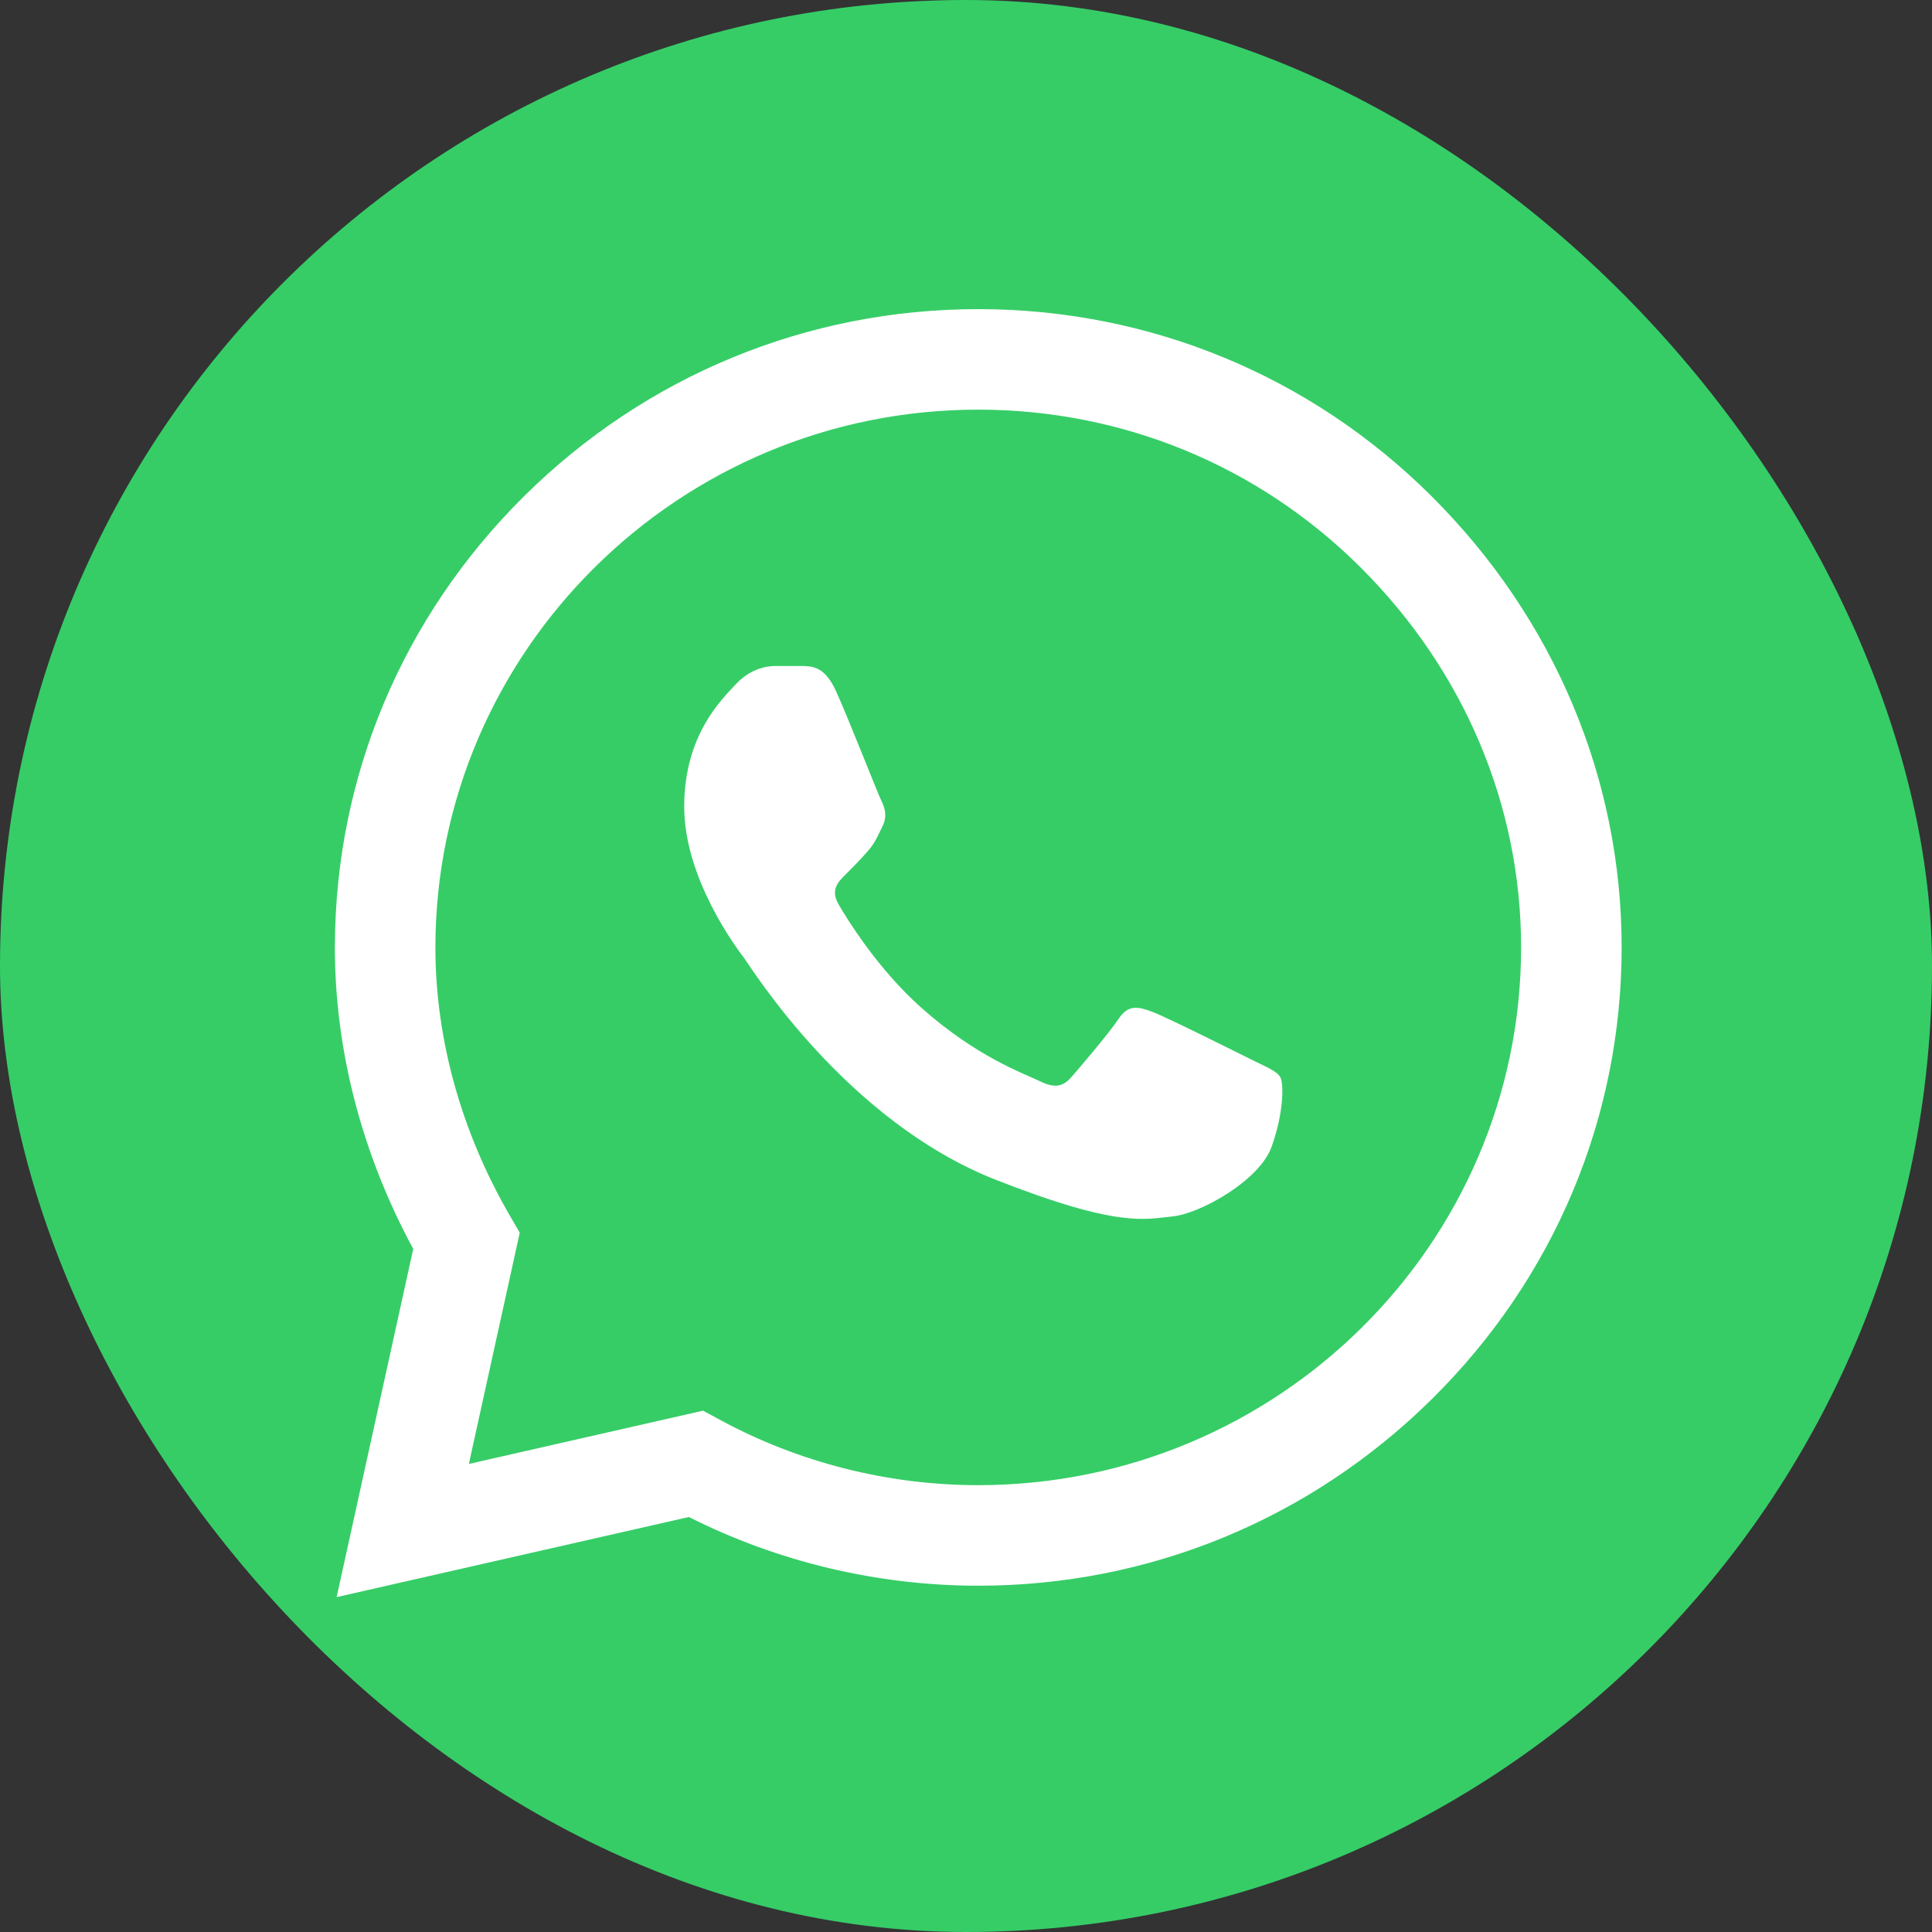 <?xml version="1.0" encoding="UTF-8"?> <svg xmlns="http://www.w3.org/2000/svg" width="75" height="75" viewBox="0 0 75 75" fill="none"><rect x="0" y="0" width="75" height="75" fill="#333333" stroke="none"/> <rect width="75" height="75" rx="37.5" fill="#36CD67"></rect> <g clip-path="url(#clip0_20_21)"> <path d="M55.571 19.261C50.873 14.581 44.625 12.003 37.975 12C31.34 12 25.081 14.576 20.353 19.255C15.617 23.941 13.006 30.169 13 36.768V36.776V36.781C13.001 40.775 14.05 44.804 16.042 48.483L13.068 62L26.741 58.89C30.204 60.635 34.068 61.555 37.965 61.557H37.975C44.609 61.557 50.868 58.98 55.596 54.301C60.337 49.611 62.949 43.391 62.952 36.788C62.954 30.23 60.333 24.006 55.571 19.261ZM37.975 57.654H37.966C34.467 57.653 31 56.774 27.94 55.113L27.293 54.762L18.201 56.83L20.176 47.855L19.796 47.198C17.903 43.934 16.902 40.331 16.902 36.776C16.91 25.273 26.362 15.902 37.974 15.902C43.584 15.905 48.855 18.079 52.816 22.025C56.837 26.032 59.051 31.274 59.049 36.786C59.044 48.293 49.591 57.654 37.975 57.654Z" fill="white"></path> <path d="M31.179 25.854H30.084C29.703 25.854 29.084 25.996 28.561 26.566C28.037 27.136 26.561 28.513 26.561 31.315C26.561 34.116 28.608 36.823 28.894 37.203C29.179 37.583 32.846 43.516 38.653 45.798C43.478 47.695 44.461 47.318 45.508 47.223C46.555 47.128 48.888 45.846 49.364 44.516C49.84 43.187 49.84 42.047 49.698 41.809C49.554 41.572 49.173 41.429 48.602 41.145C48.031 40.86 45.231 39.459 44.707 39.269C44.183 39.079 43.803 38.984 43.422 39.554C43.041 40.123 41.919 41.44 41.585 41.82C41.252 42.201 40.919 42.248 40.347 41.963C39.776 41.678 37.955 41.066 35.772 39.126C34.074 37.617 32.895 35.692 32.562 35.122C32.228 34.553 32.526 34.244 32.813 33.96C33.069 33.705 33.416 33.357 33.702 33.024C33.987 32.692 34.068 32.455 34.259 32.075C34.449 31.695 34.354 31.362 34.211 31.077C34.068 30.792 32.972 27.977 32.464 26.851H32.464C32.036 25.902 31.586 25.87 31.179 25.854Z" fill="white"></path> </g> <defs> <clipPath id="clip0_20_21"> <rect width="50" height="50" fill="white" transform="translate(13 12)"></rect> </clipPath> </defs> </svg> 
